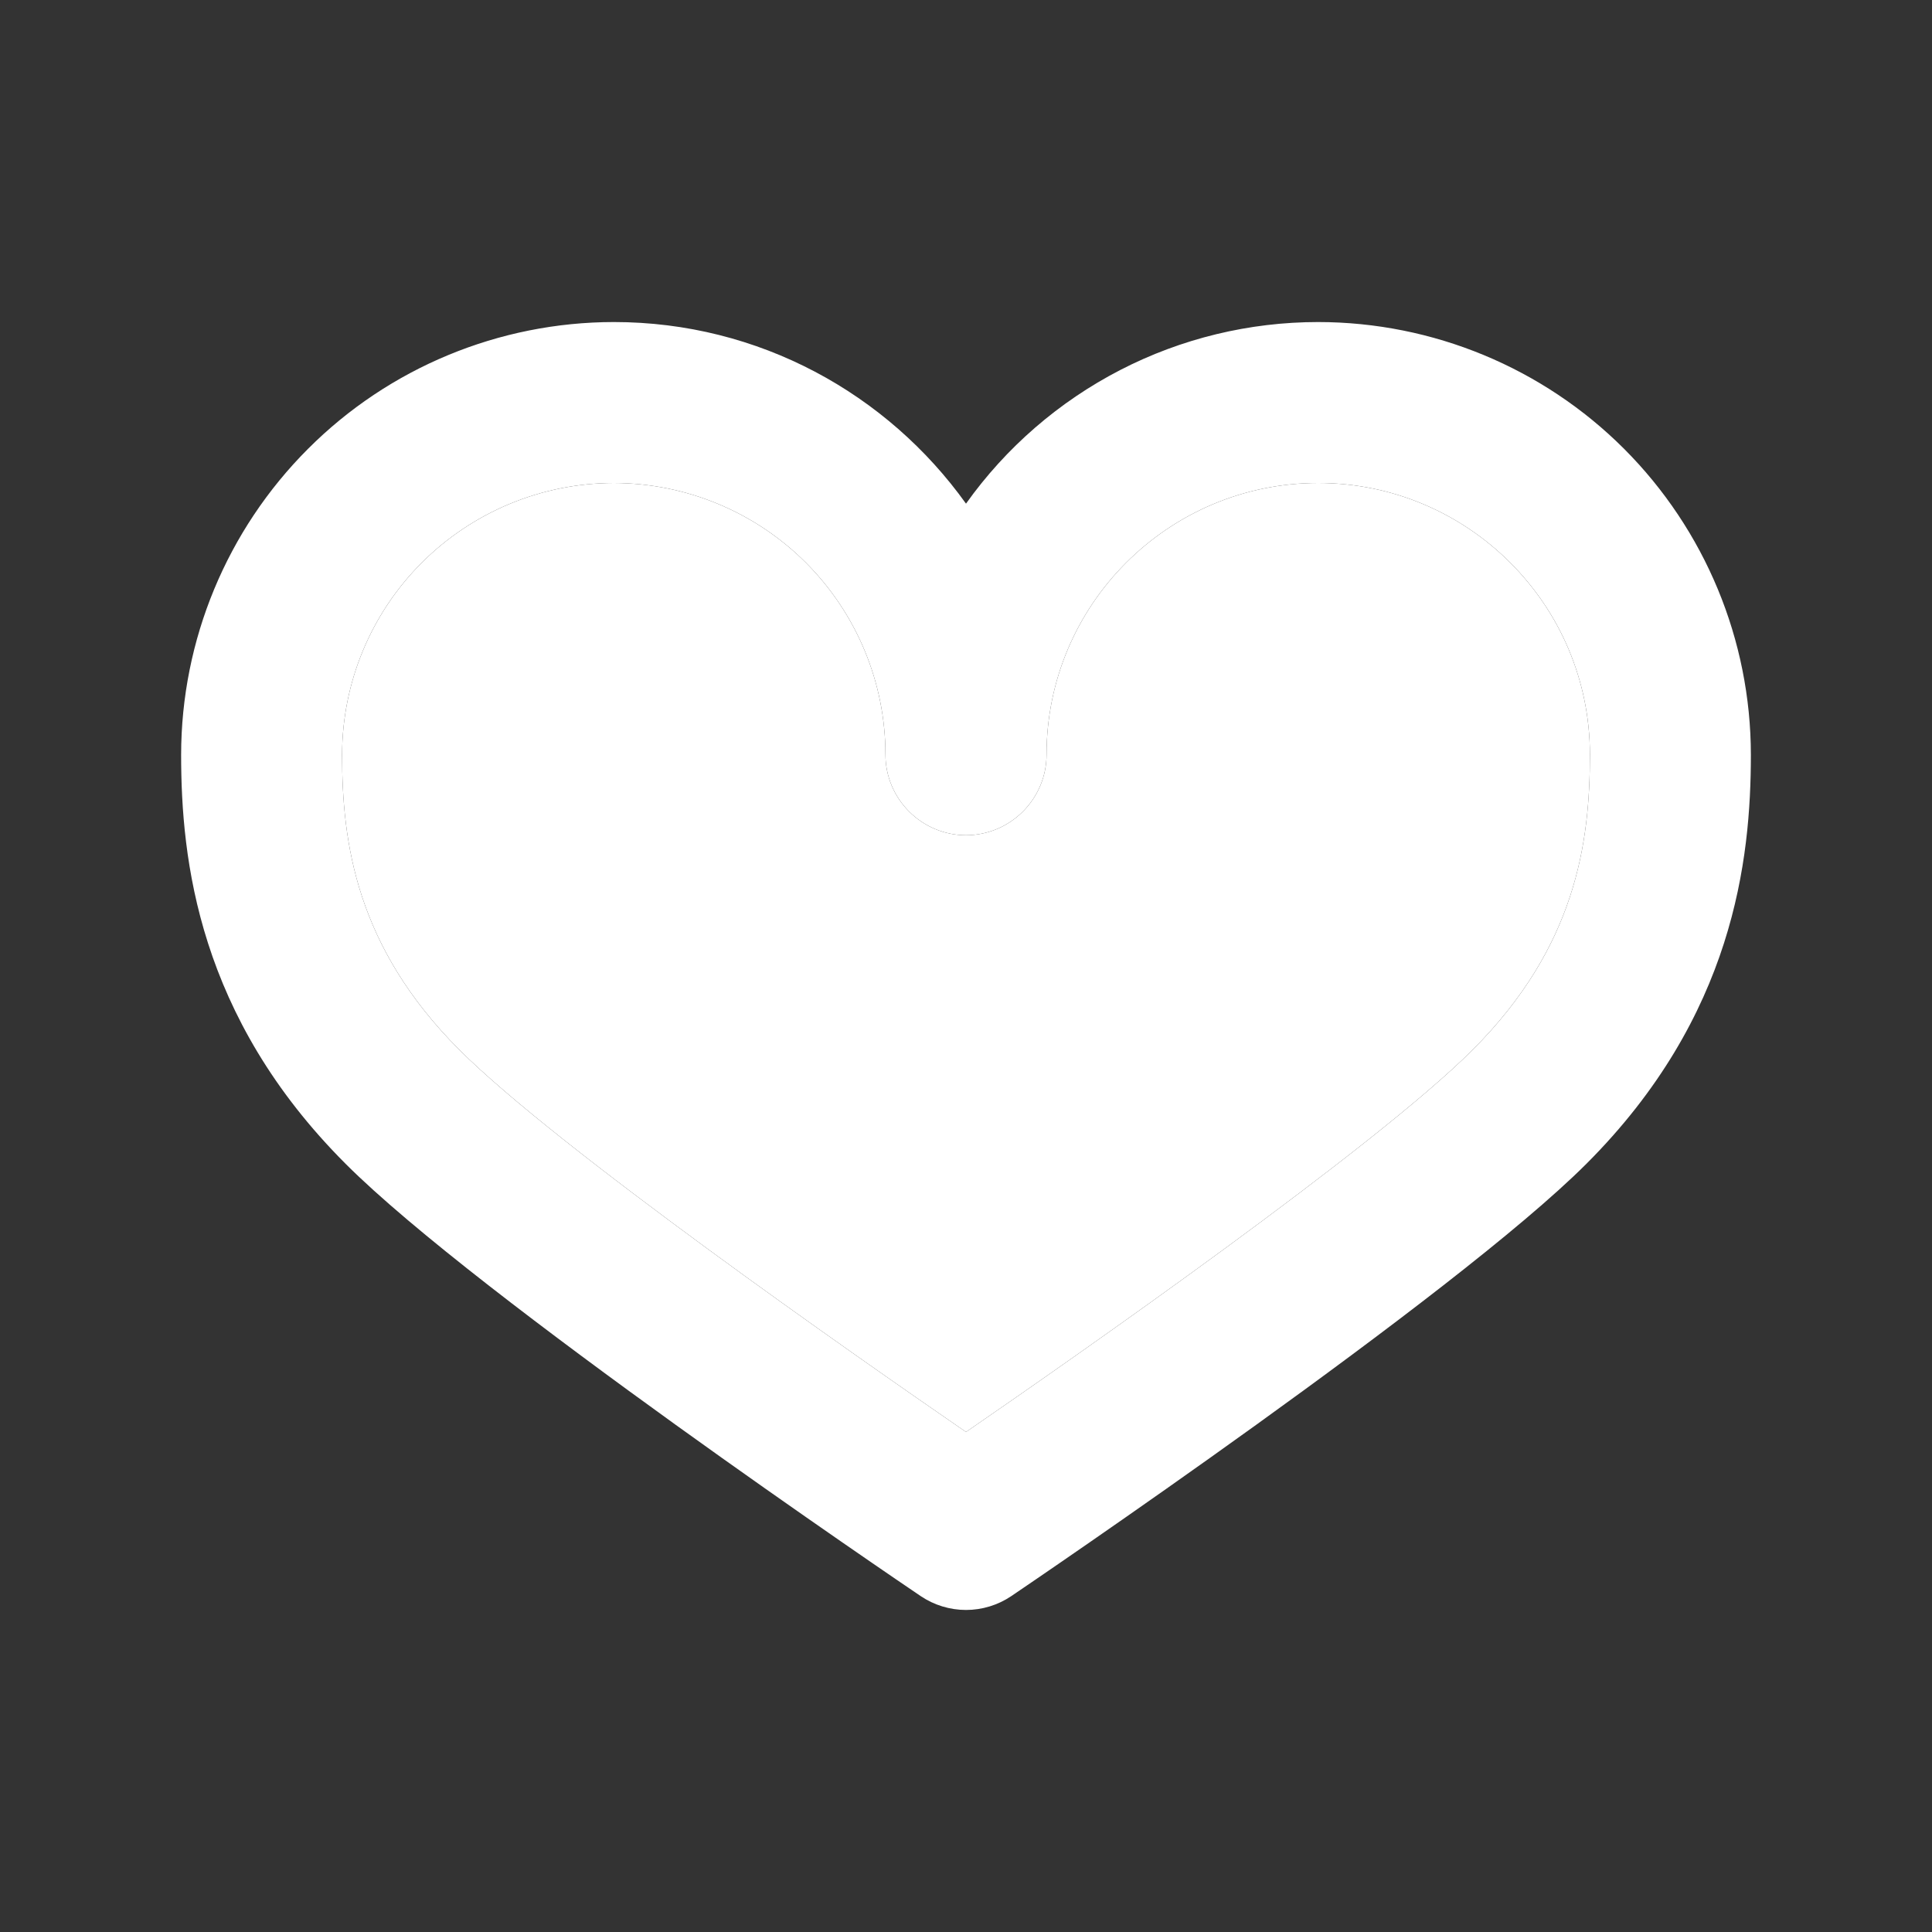 <svg width="16" height="16" viewBox="0 0 16 16" fill="none" xmlns="http://www.w3.org/2000/svg">
<rect x="0" y="0" width="16" height="16" fill="#333333" stroke="none"/>
<path d="M8 13.333C7.867 13.333 7.736 13.293 7.626 13.219C7.476 13.118 3.954 10.732 2.862 9.638C1.641 8.417 1.5 7.12 1.5 6.25C1.501 5.3 1.879 4.389 2.551 3.717C3.222 3.045 4.133 2.668 5.083 2.667C6.285 2.667 7.349 3.261 8 4.171C8.331 3.706 8.769 3.327 9.276 3.065C9.783 2.803 10.346 2.667 10.917 2.667C11.867 2.668 12.778 3.045 13.45 3.717C14.121 4.389 14.499 5.3 14.5 6.25C14.5 7.12 14.359 8.417 13.138 9.638C12.044 10.732 8.523 13.118 8.374 13.219C8.264 13.293 8.133 13.333 8 13.333ZM5.083 4C4.487 4.001 3.915 4.238 3.493 4.66C3.071 5.082 2.834 5.653 2.833 6.25C2.833 6.979 2.949 7.839 3.805 8.695C4.613 9.503 7.06 11.212 8 11.859C8.94 11.212 11.387 9.503 12.195 8.695C13.051 7.839 13.167 6.979 13.167 6.25C13.167 5.009 12.157 4 10.917 4C9.676 4 8.667 5.009 8.667 6.25C8.667 6.427 8.596 6.596 8.471 6.721C8.346 6.846 8.177 6.917 8 6.917C7.823 6.917 7.654 6.846 7.529 6.721C7.404 6.596 7.333 6.427 7.333 6.25C7.333 5.653 7.095 5.082 6.674 4.66C6.252 4.238 5.68 4.001 5.083 4Z" fill="white"/>
<path d="M5.083 4C4.487 4.001 3.915 4.238 3.493 4.66C3.071 5.082 2.834 5.653 2.833 6.25C2.833 6.979 2.949 7.839 3.805 8.695C4.613 9.503 7.06 11.212 8 11.859C8.94 11.212 11.387 9.503 12.195 8.695C13.051 7.839 13.167 6.979 13.167 6.25C13.167 5.009 12.157 4 10.917 4C9.676 4 8.667 5.009 8.667 6.25C8.667 6.427 8.596 6.596 8.471 6.721C8.346 6.846 8.177 6.917 8 6.917C7.823 6.917 7.654 6.846 7.529 6.721C7.404 6.596 7.333 6.427 7.333 6.25C7.333 5.653 7.095 5.082 6.674 4.66C6.252 4.238 5.68 4.001 5.083 4Z" fill="white"/>
</svg>
